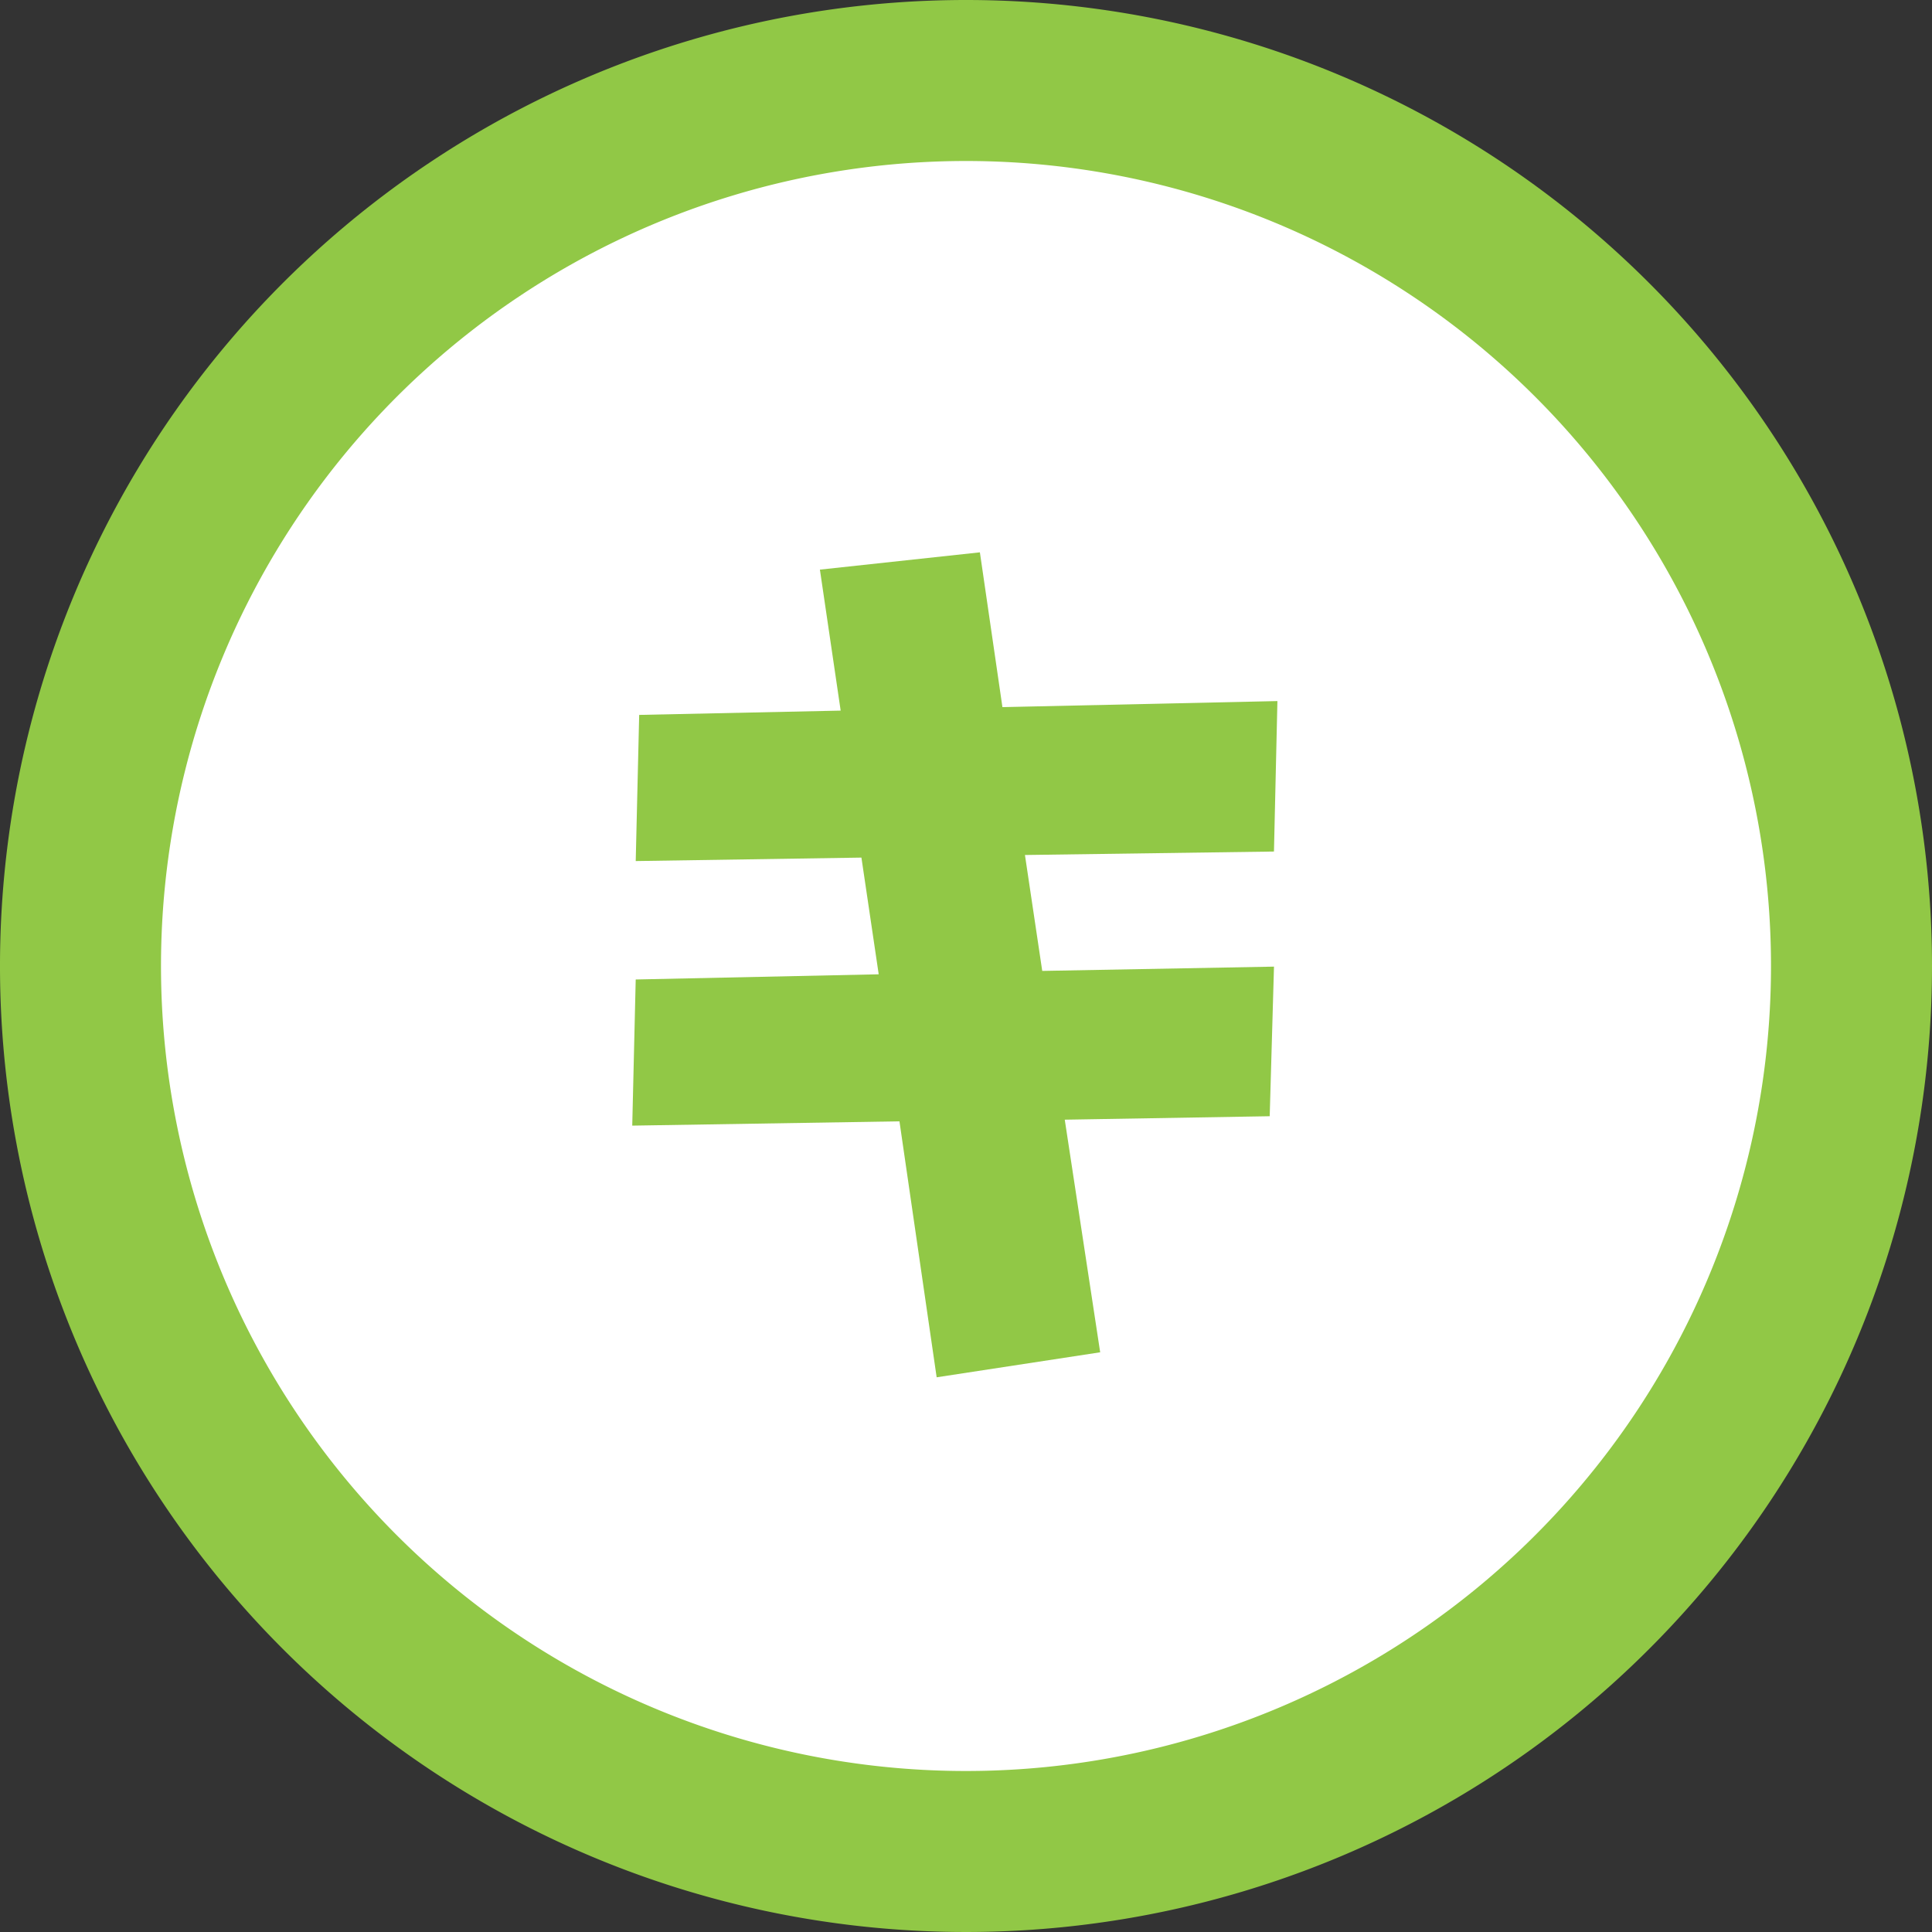 <svg id="グループ_50" data-name="グループ 50" xmlns="http://www.w3.org/2000/svg" xmlns:xlink="http://www.w3.org/1999/xlink" width="180" height="180" viewBox="0 0 180 180">
  <rect x="0" y="0" width="180" height="180" fill="#333333" stroke="none"/>
  <defs>
    <clipPath id="clip-path">
      <rect id="長方形_24" data-name="長方形 24" width="180" height="180" fill="none"/>
    </clipPath>
  </defs>
  <g id="グループ_49" data-name="グループ 49" clip-path="url(#clip-path)">
    <path id="パス_191" data-name="パス 191" d="M180,90A90,90,0,1,1,90,0a90,90,0,0,1,90,90" fill="#91c846"/>
    <path id="パス_192" data-name="パス 192" d="M165,90A75,75,0,1,1,90,15a75,75,0,0,1,75,75" fill="#fff"/>
    <path id="パス_193" data-name="パス 193" d="M59.551,66.606l18.772-.4L76.389,53.071,91.294,51.46l2.1,14.421,25.62-.564-.322,14.018-23.2.323,1.611,10.8,21.592-.4-.4,13.938-19.094.322,3.3,21.672L87.266,128.32,83.8,104.472l-24.895.4.323-13.616,22.639-.483L80.257,79.9l-21.028.323Z" fill="#91c846"/>
  </g>
</svg>
